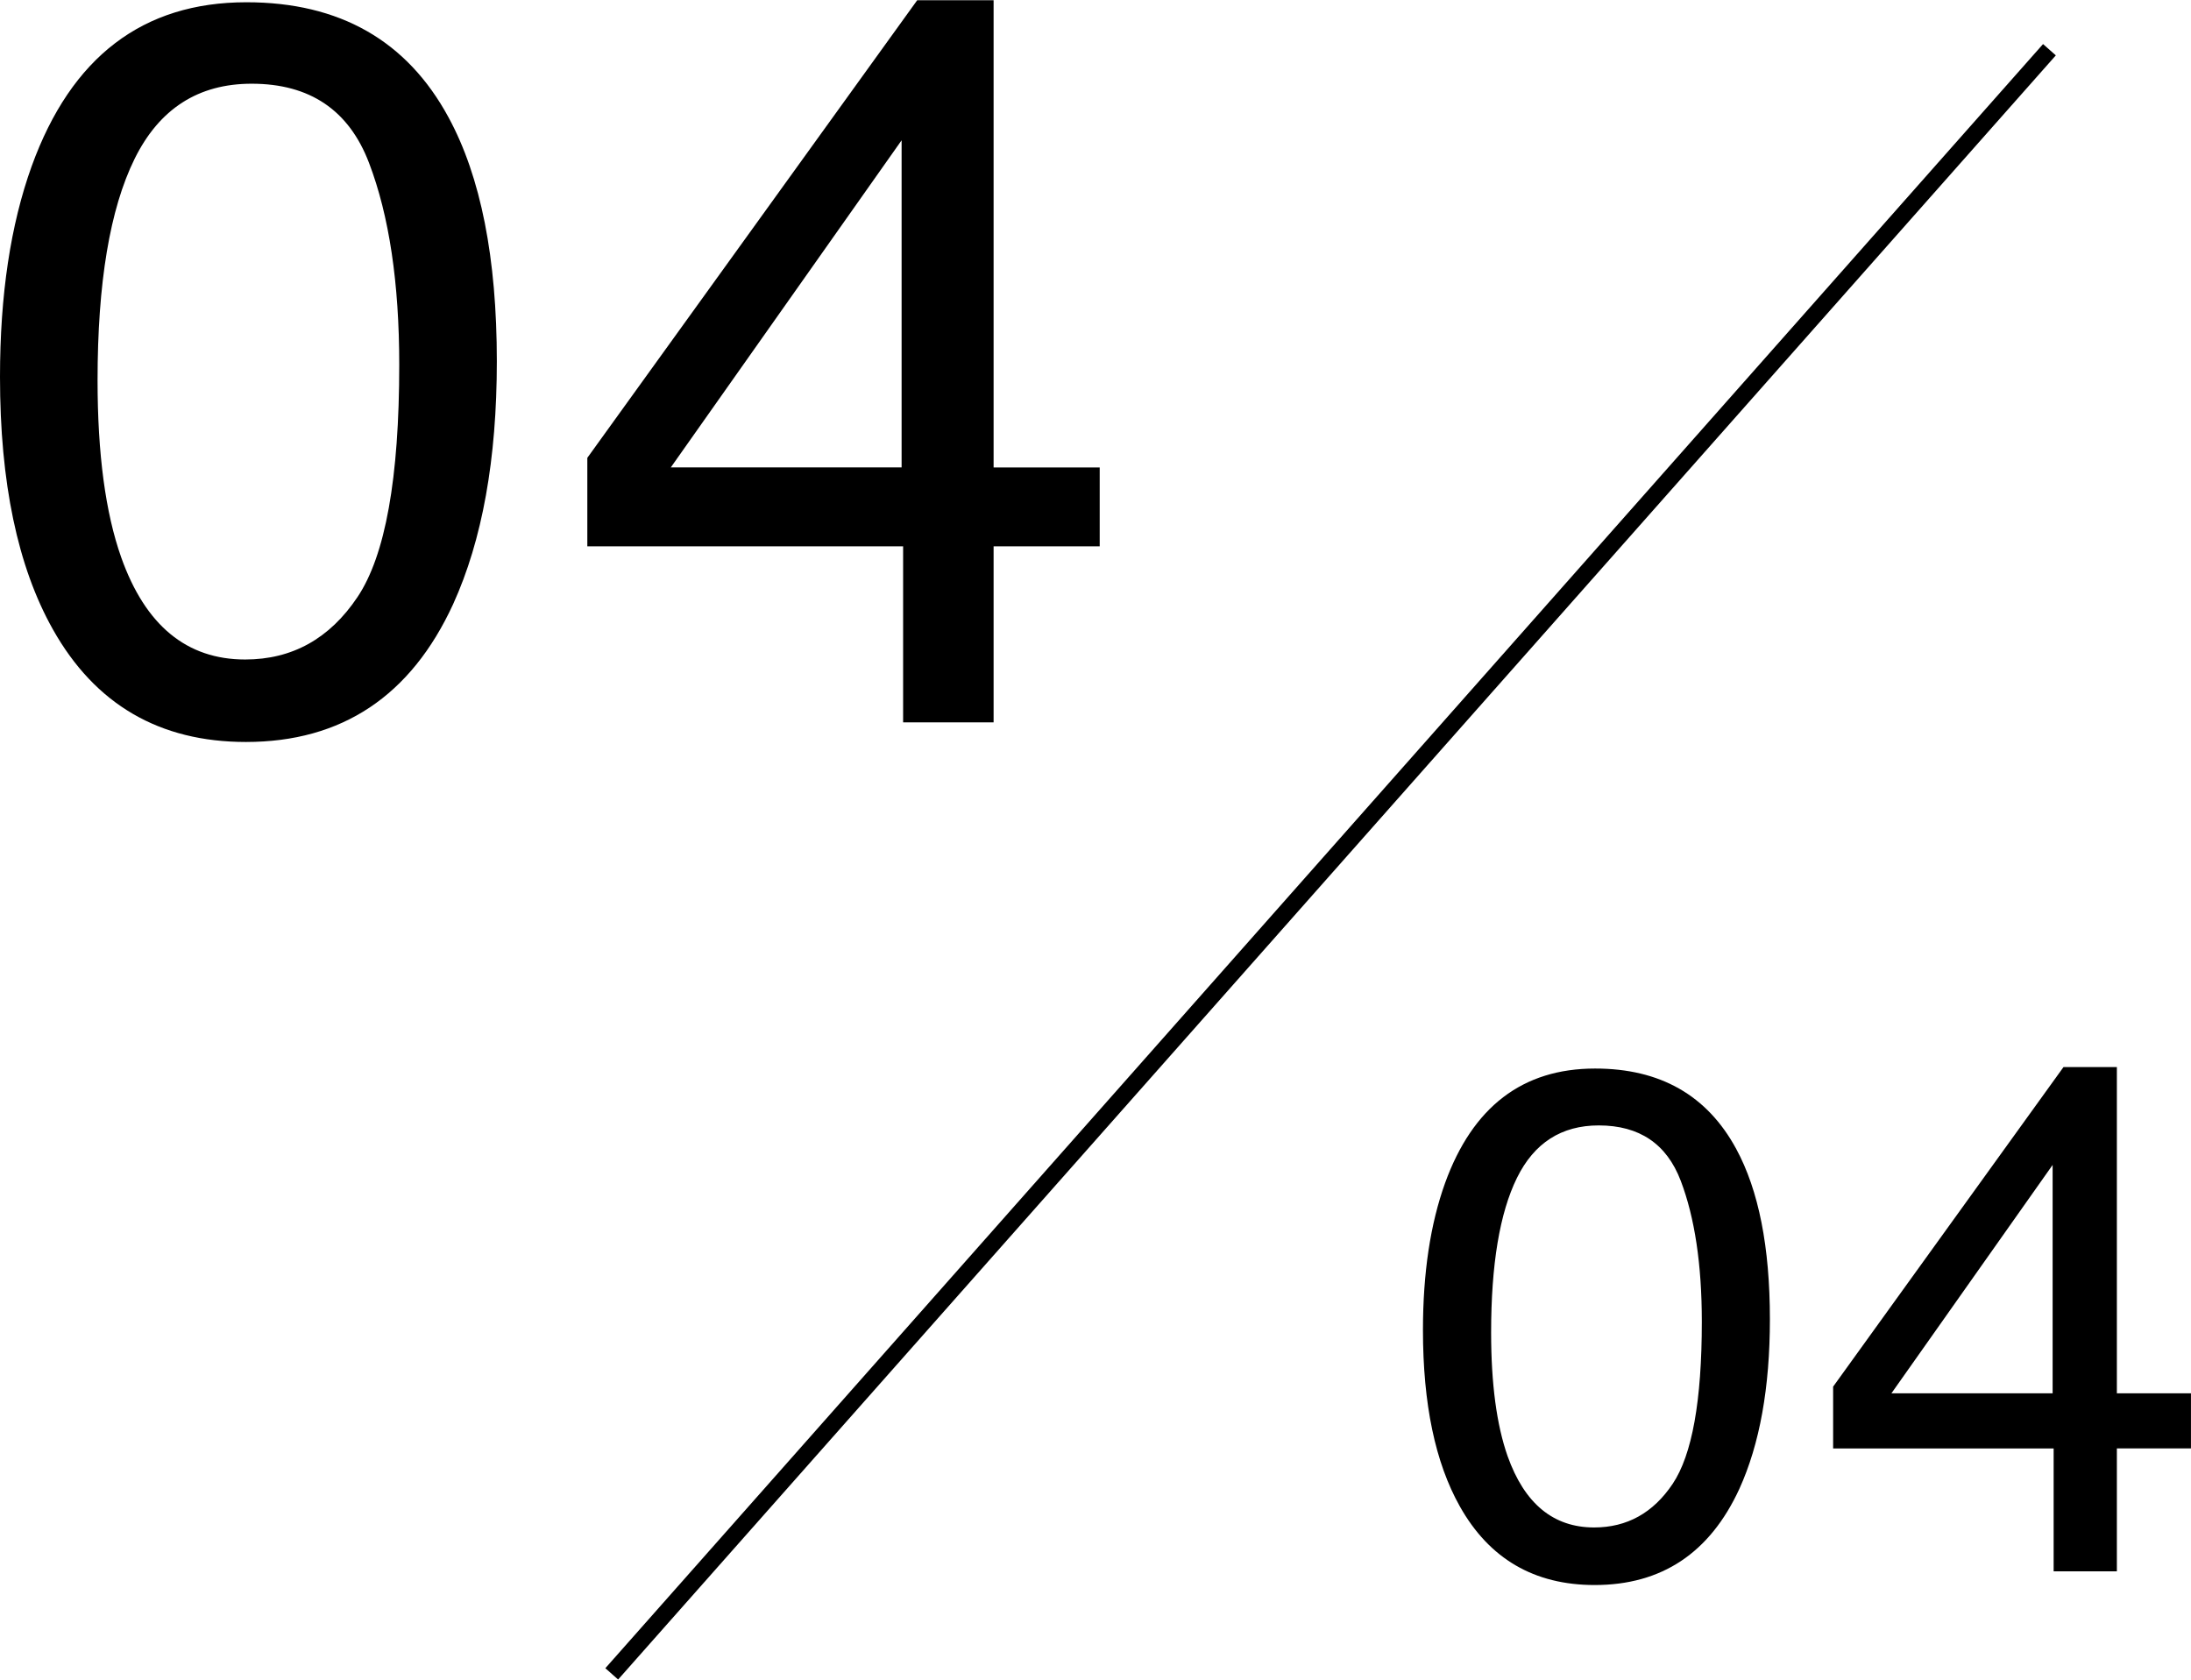 <?xml version="1.0" encoding="utf-8"?>
<!-- Generator: Adobe Illustrator 27.6.1, SVG Export Plug-In . SVG Version: 6.00 Build 0)  -->
<svg version="1.1" id="レイヤー_1" xmlns="http://www.w3.org/2000/svg" xmlns:xlink="http://www.w3.org/1999/xlink" x="0px"
	 y="0px" viewBox="0 0 669.47 513.23" style="enable-background:new 0 0 669.47 513.23;" xml:space="preserve">
<g>
	<g>
		<path d="M530.51,351.07c6.87,12.66,10.29,30.01,10.29,52.04c0,20.89-3.11,38.16-9.33,51.83c-9.02,19.6-23.75,29.39-44.21,29.39
			c-18.45,0-32.19-8-41.2-24.03c-7.52-13.37-11.27-31.33-11.27-53.86c0-17.45,2.26-32.43,6.76-44.95
			c8.44-23.32,23.72-34.98,45.82-34.98C507.26,326.5,521.64,334.69,530.51,351.07z M511.08,453.43c5.95-8.87,8.92-25.4,8.92-49.57
			c0-17.45-2.16-31.81-6.45-43.08c-4.3-11.27-12.65-16.89-25.04-16.89c-11.4,0-19.73,5.34-25,16.04
			c-5.26,10.69-7.89,26.44-7.89,47.26c0,15.66,1.69,28.25,5.04,37.77c5.17,14.51,13.97,21.78,26.44,21.78
			C497.13,466.74,505.13,462.3,511.08,453.43z"/>
		<path d="M627.5,480.15V442.6h-67.38v-18.89l70.39-97.65h16.31v99.68h22.64v16.85h-22.64v37.55H627.5z M627.19,425.75v-69.79
			l-49.26,69.79H627.19z"/>
	</g>
	<g>
		<g>
			<path d="M137.06,35.88c9.84,18.12,14.75,42.97,14.75,74.52c0,29.91-4.45,54.65-13.36,74.22c-12.91,28.06-34.01,42.1-63.3,42.1
				c-26.43,0-46.1-11.47-59-34.42C5.38,173.14,0,147.43,0,115.16c0-24.99,3.22-46.45,9.68-64.38C21.77,17.39,43.64,0.69,75.29,0.69
				C103.77,0.69,124.36,12.42,137.06,35.88z M109.22,182.46c8.52-12.69,12.77-36.36,12.77-70.98c0-25-3.07-45.56-9.23-61.7
				c-6.15-16.13-18.1-24.2-35.86-24.2c-16.31,0-28.23,7.66-35.78,22.97c-7.55,15.32-11.31,37.88-11.31,67.69
				c0,22.44,2.41,40.46,7.23,54.09c7.39,20.79,20.01,31.19,37.87,31.19C89.27,201.52,100.71,195.16,109.22,182.46z"/>
			<path d="M275.95,220.72v-53.78h-96.49V139.9L280.25,0.08h23.35v142.75h32.42v24.11h-32.42v53.78H275.95z M275.49,142.82V42.87
				l-70.52,99.95H275.49z"/>
		</g>
	</g>
	<g>
		<line x1="626.13" y1="15.44" x2="186.77" y2="511.42"/>
		<rect x="75.16" y="260.83" transform="matrix(0.663 -0.749 0.749 0.663 -60.225 393.112)" width="662.59" height="5.21"/>
	</g>
</g>
</svg>
